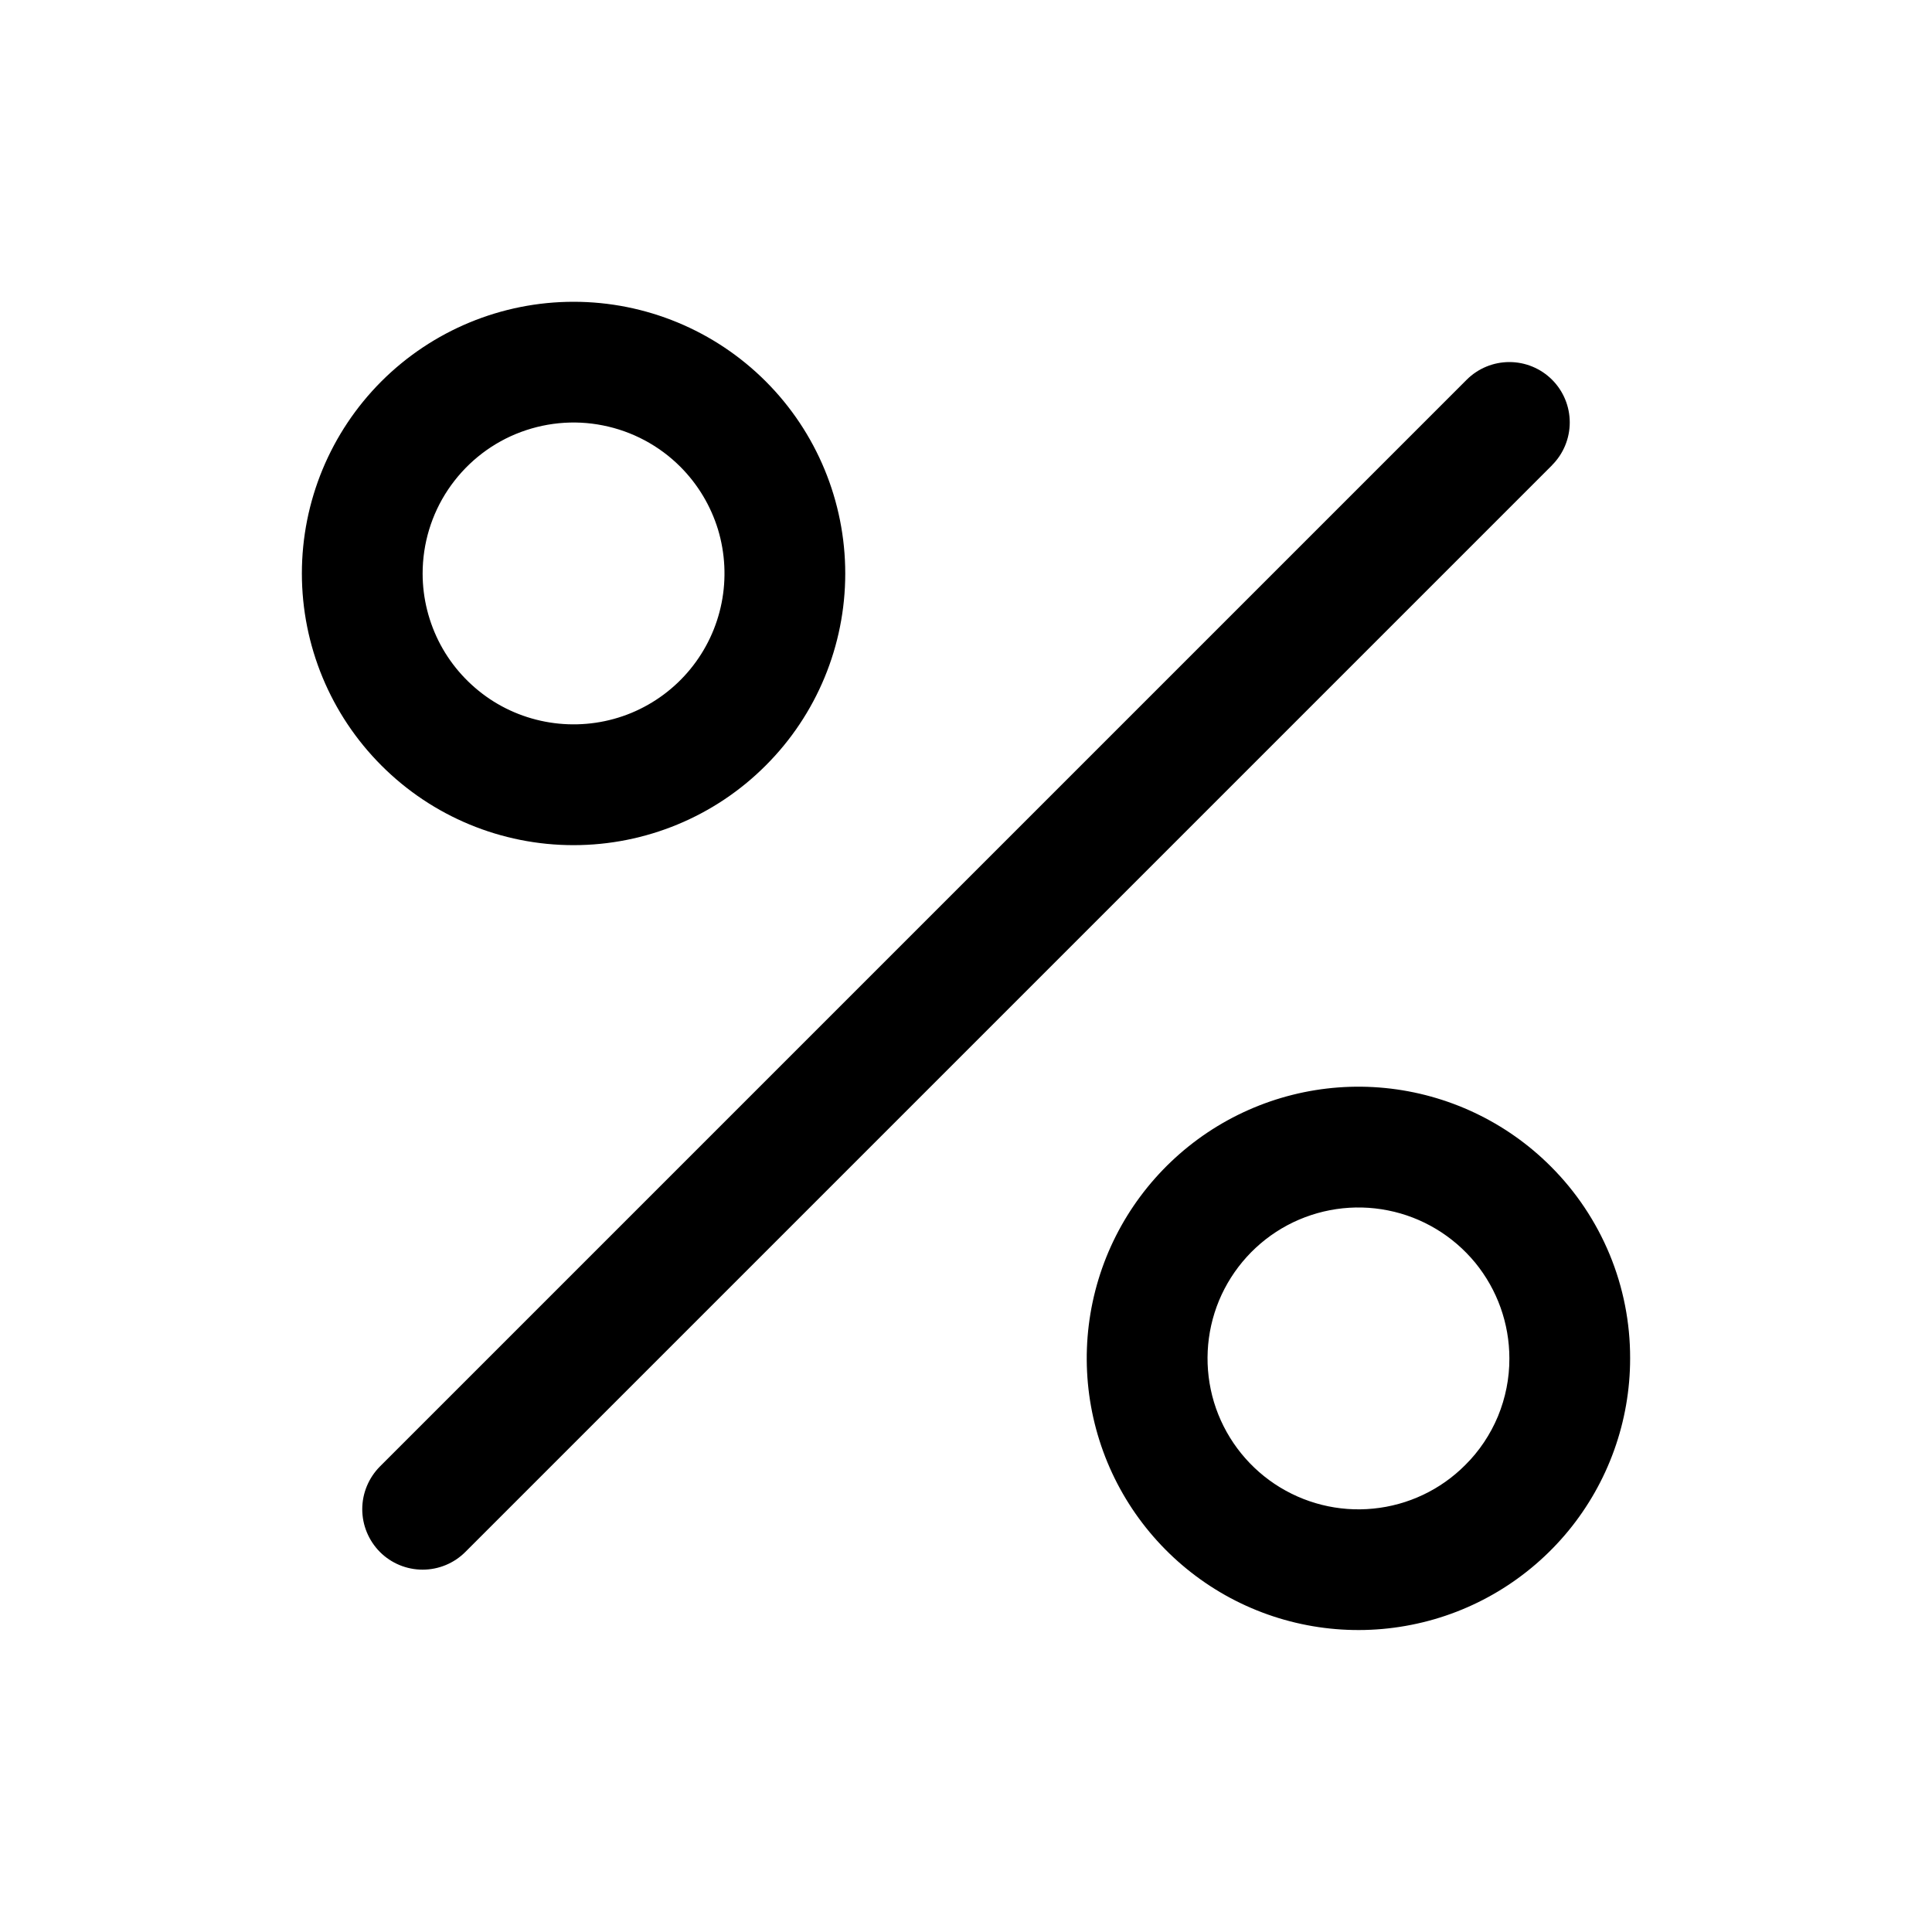 <svg xmlns="http://www.w3.org/2000/svg" width="20" height="20" viewBox="0 0 20 20" fill="none">
<path d="M16.067 4.816L4.817 16.066C4.7 16.183 4.541 16.249 4.375 16.249C4.209 16.249 4.05 16.183 3.933 16.066C3.816 15.948 3.75 15.789 3.75 15.623C3.75 15.458 3.816 15.299 3.933 15.181L15.183 3.931C15.3 3.814 15.459 3.748 15.625 3.748C15.791 3.748 15.95 3.814 16.067 3.931C16.184 4.048 16.25 4.207 16.25 4.373C16.25 4.539 16.184 4.698 16.067 4.815V4.816ZM3.949 7.925C3.421 7.397 3.125 6.682 3.125 5.936C3.125 5.19 3.421 4.475 3.949 3.947C4.477 3.42 5.192 3.124 5.938 3.124C6.684 3.124 7.399 3.42 7.927 3.948C8.454 4.475 8.75 5.191 8.75 5.937C8.75 6.683 8.454 7.398 7.926 7.925C7.399 8.453 6.683 8.749 5.937 8.749C5.191 8.749 4.476 8.453 3.949 7.925ZM4.375 5.938C4.375 6.194 4.439 6.447 4.56 6.674C4.681 6.9 4.857 7.093 5.07 7.236C5.284 7.379 5.53 7.466 5.785 7.491C6.041 7.516 6.299 7.478 6.536 7.38C6.774 7.281 6.983 7.126 7.146 6.927C7.309 6.728 7.42 6.493 7.47 6.241C7.52 5.989 7.507 5.728 7.433 5.482C7.358 5.237 7.224 5.013 7.042 4.831C6.824 4.613 6.545 4.464 6.242 4.404C5.939 4.343 5.625 4.375 5.339 4.493C5.054 4.611 4.81 4.812 4.638 5.069C4.466 5.326 4.375 5.628 4.375 5.938ZM16.875 14.062C16.875 14.713 16.649 15.344 16.236 15.847C15.823 16.349 15.249 16.694 14.611 16.82C13.973 16.947 13.31 16.849 12.736 16.542C12.163 16.235 11.713 15.739 11.464 15.138C11.215 14.536 11.182 13.868 11.371 13.245C11.56 12.622 11.96 12.085 12.501 11.723C13.042 11.362 13.691 11.199 14.339 11.263C14.986 11.327 15.592 11.613 16.052 12.073C16.314 12.334 16.521 12.644 16.663 12.986C16.804 13.327 16.876 13.693 16.875 14.062ZM15.625 14.062C15.625 13.701 15.5 13.351 15.271 13.071C15.041 12.792 14.722 12.6 14.368 12.53C14.013 12.459 13.645 12.514 13.326 12.684C13.008 12.854 12.758 13.13 12.619 13.464C12.481 13.798 12.463 14.169 12.567 14.515C12.672 14.861 12.894 15.16 13.194 15.361C13.495 15.562 13.856 15.653 14.216 15.617C14.575 15.582 14.912 15.423 15.167 15.167C15.313 15.023 15.428 14.85 15.507 14.661C15.585 14.471 15.626 14.268 15.625 14.062Z" fill="black"/>
</svg>
